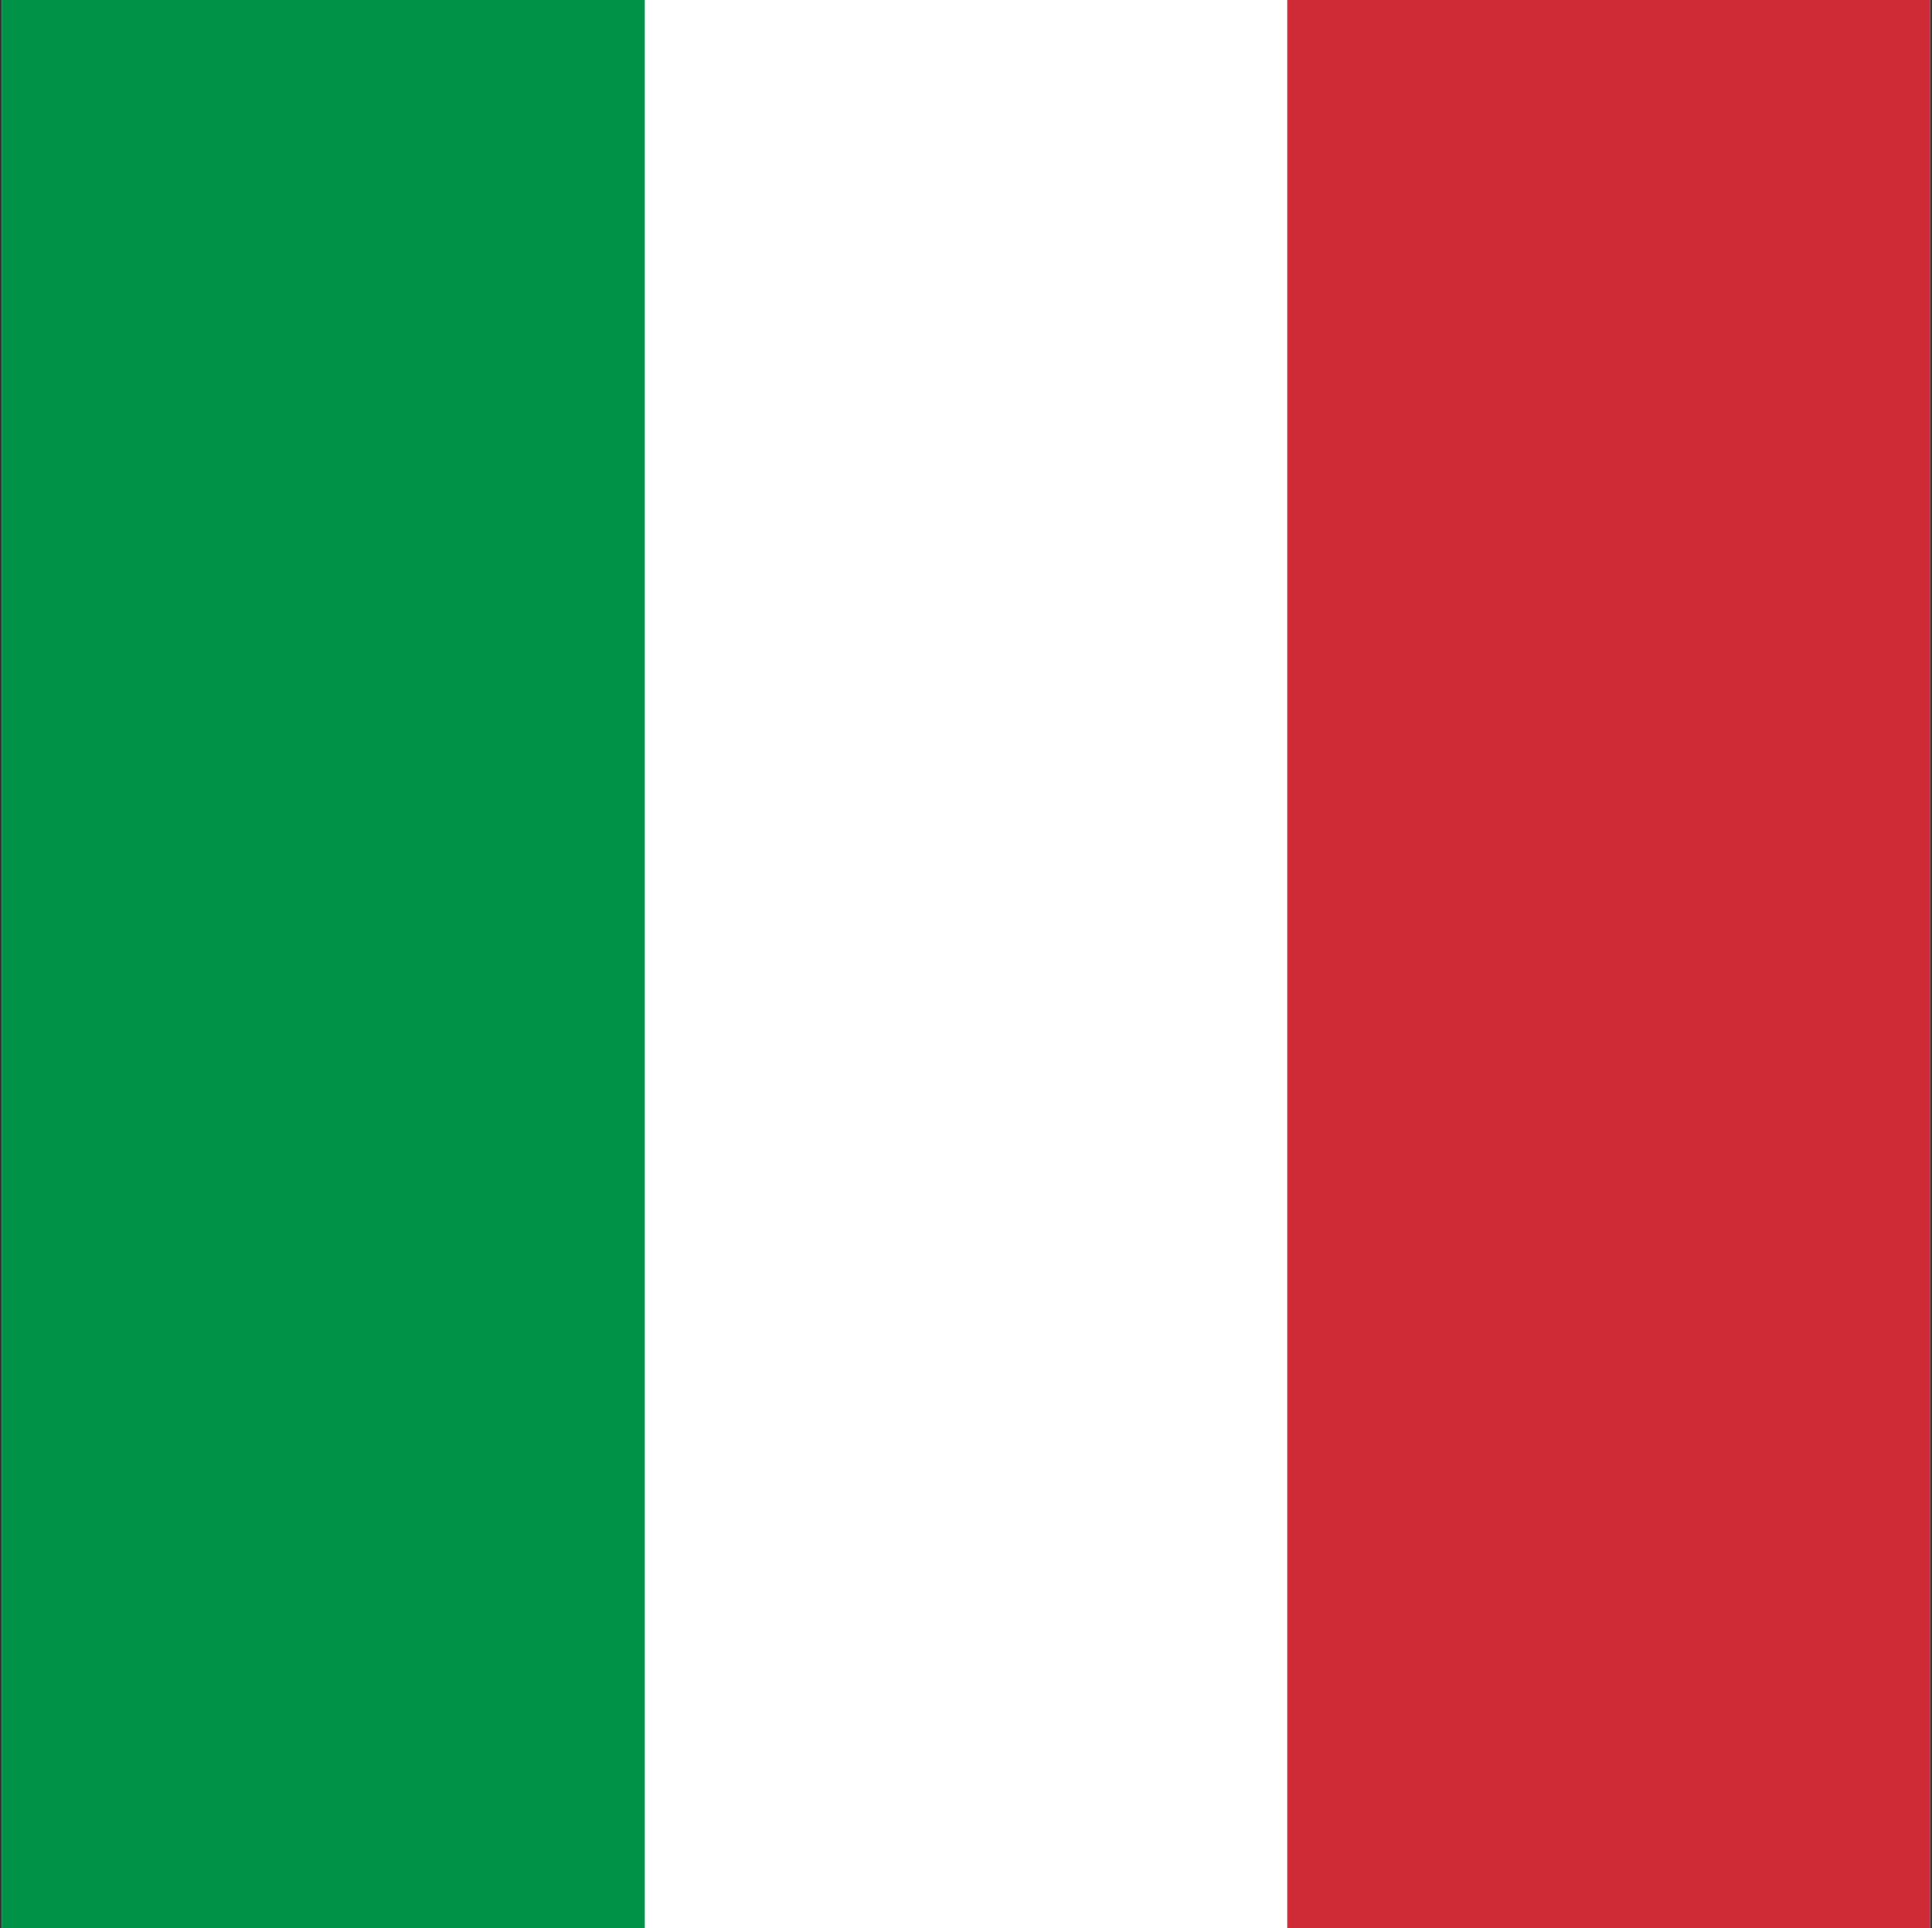 <svg width="513" height="512" viewBox="0 0 513 512" fill="none" xmlns="http://www.w3.org/2000/svg">
<rect x="0" y="0" width="513" height="512" fill="#333333" stroke="none"/>
<g clip-path="url(#clip0_103_7068)">
<path fill-rule="evenodd" clip-rule="evenodd" d="M0.5 0H512.5V512H0.5V0Z" fill="white"/>
<path fill-rule="evenodd" clip-rule="evenodd" d="M0.5 0H171.2V512H0.5V0Z" fill="#009246"/>
<path fill-rule="evenodd" clip-rule="evenodd" d="M341.8 0H512.5V512H341.8V0Z" fill="#CE2B37"/>
</g>
<defs>
<clipPath id="clip0_103_7068">
<rect width="512" height="512" fill="white" transform="translate(0.5)"/>
</clipPath>
</defs>
</svg>
